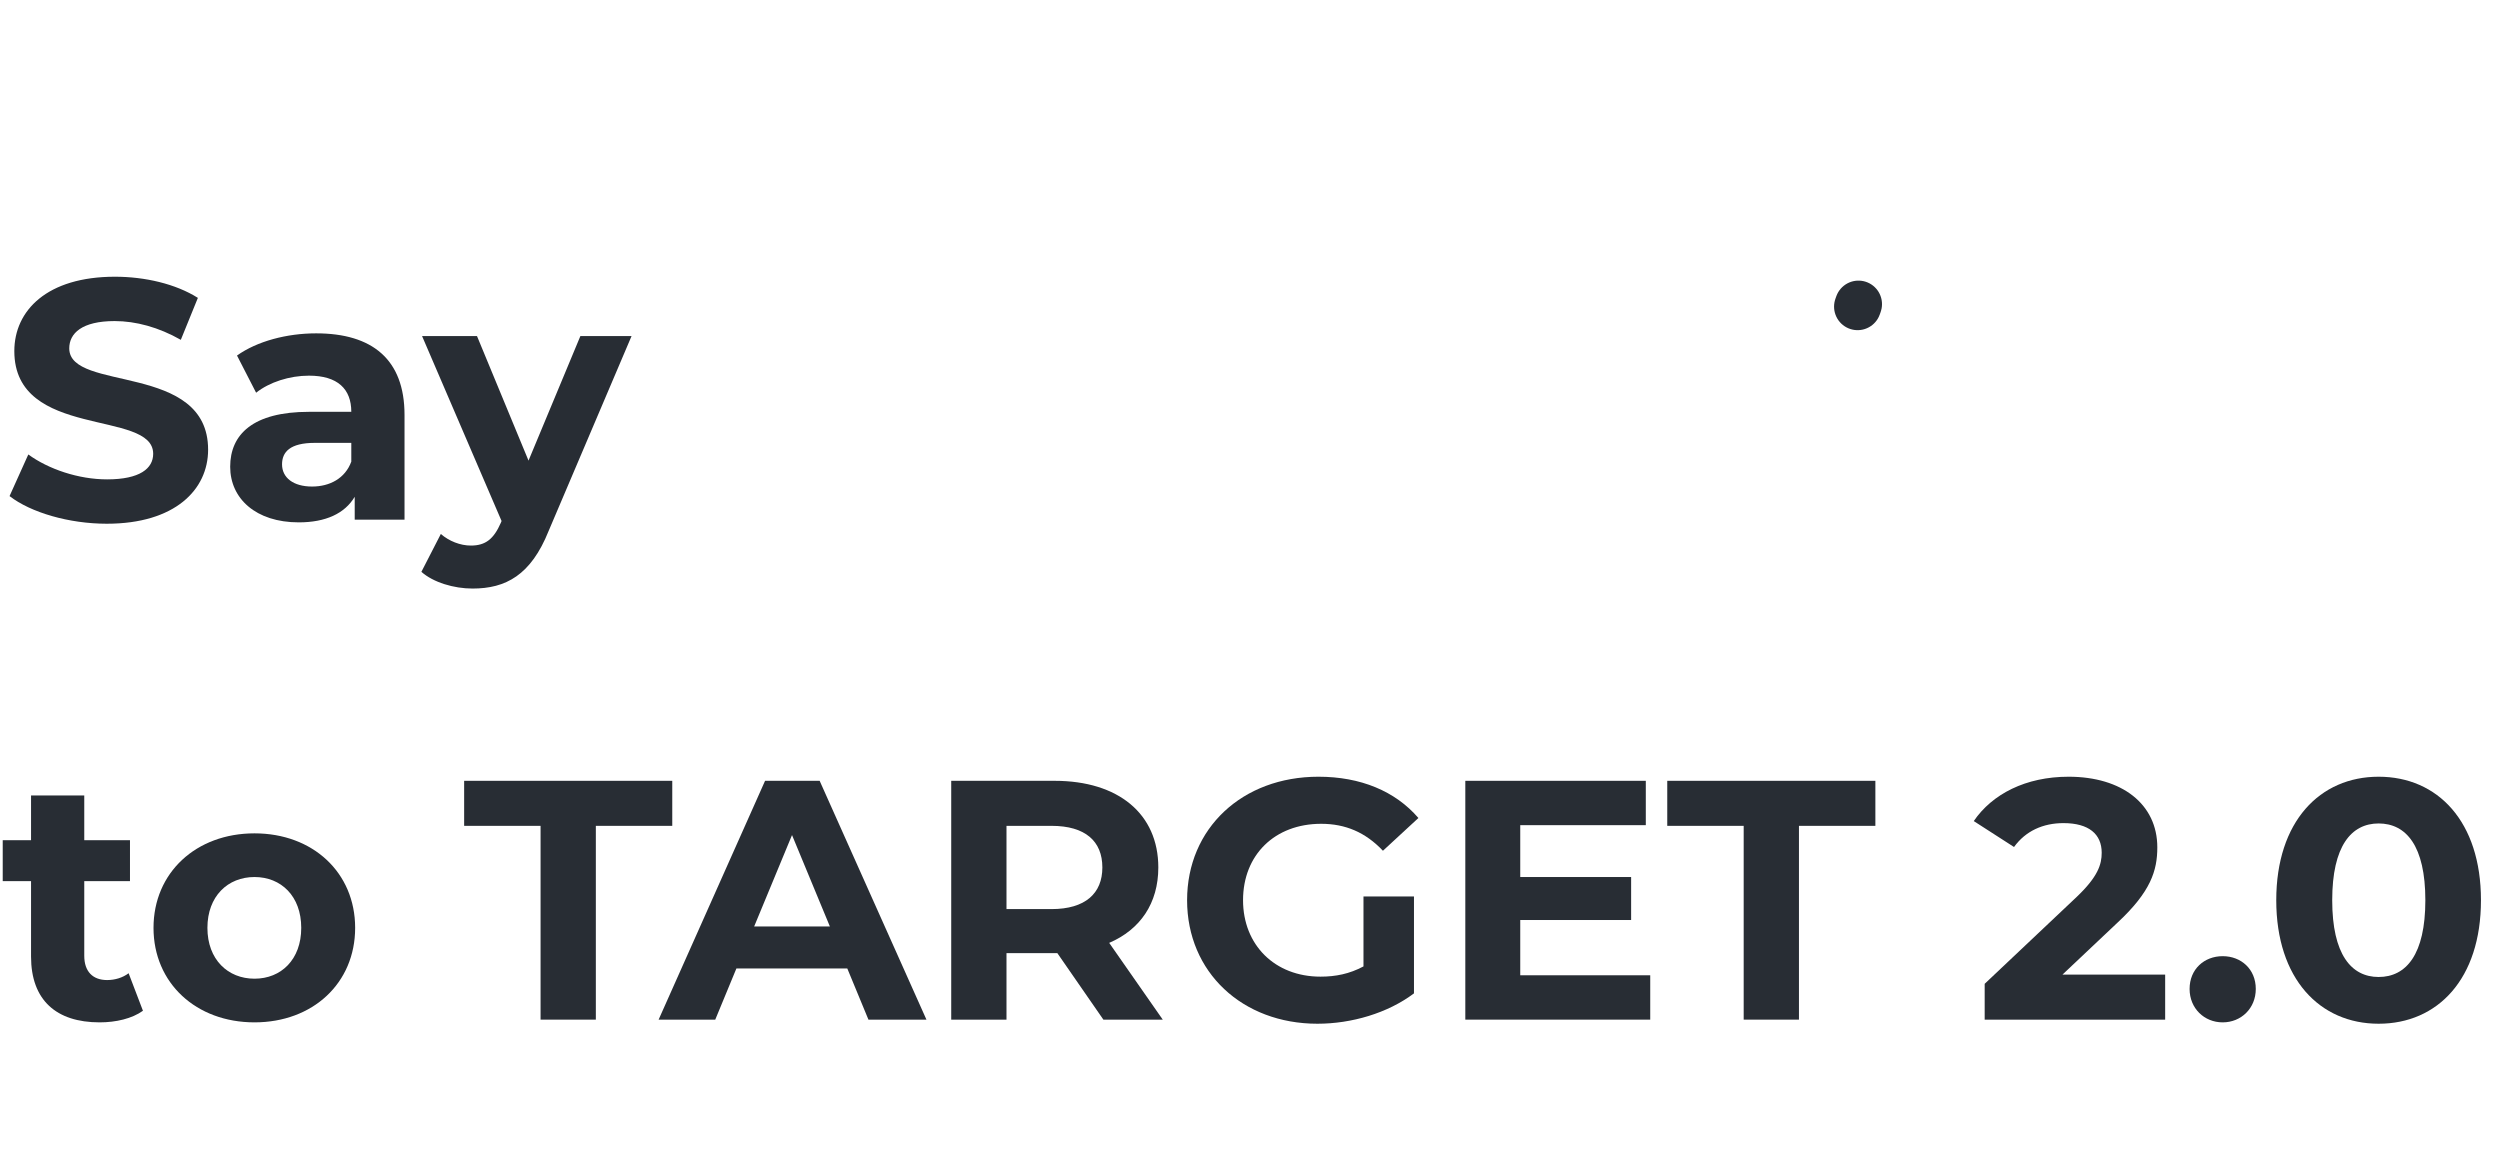 <?xml version="1.0" encoding="UTF-8" standalone="no"?> <!-- Created with Keyshape --> <svg xmlns="http://www.w3.org/2000/svg" width="425" height="196" viewBox="0 0 425 196" fill="none"><style> @keyframes hello_do { 0% { stroke-dashoffset: 850px; animation-timing-function: cubic-bezier(0.77,0,0.175,1); } 28.571% { stroke-dashoffset: 0px; } 71.429% { stroke-dashoffset: 0px; animation-timing-function: cubic-bezier(0.77,0,0.175,1); } 100% { stroke-dashoffset: -850px; } } </style><g id="Say" transform="translate(211.114,110.538) translate(-210.651,-63.496)"><path d="M18.154,89.034C29.754,89.034,35.38,83.234,35.38,76.448C35.38,61.542,11.774,66.704,11.774,59.222C11.774,56.67,13.92,54.582,19.488,54.582C23.084,54.582,26.97,55.626,30.74,57.772L33.64,50.638C29.87,48.26,24.65,47.042,19.546,47.042C8.004,47.042,2.436,52.784,2.436,59.686C2.436,74.766,26.042,69.546,26.042,77.144C26.042,79.638,23.78,81.494,18.212,81.494C13.34,81.494,8.236,79.754,4.814,77.26L1.624,84.336C5.22,87.12,11.716,89.034,18.154,89.034Z" fill="#282D34" transform="translate(18.038,20.996) translate(-18.502,-68.038)"></path><path d="M53.748,56.67C48.76,56.67,43.714,58.004,40.292,60.44L43.54,66.762C45.802,64.964,49.224,63.862,52.53,63.862C57.402,63.862,59.722,66.124,59.722,70.01L52.53,70.01C43.018,70.01,39.132,73.838,39.132,79.348C39.132,84.742,43.482,88.802,50.79,88.802C55.372,88.802,58.62,87.294,60.302,84.452L60.302,88.338L68.77,88.338L68.77,70.532C68.77,61.078,63.26,56.67,53.748,56.67ZM53.052,82.712C49.862,82.712,47.948,81.204,47.948,78.942C47.948,76.854,49.282,75.288,53.516,75.288L59.722,75.288L59.722,78.478C58.678,81.32,56.068,82.712,53.052,82.712Z" fill="#282D34" transform="translate(53.487,25.694) translate(-53.951,-72.736)"></path><path d="M98.665,57.134L89.849,78.304L81.091,57.134L71.753,57.134L85.267,88.57L85.151,88.86C83.933,91.644,82.541,92.746,80.047,92.746C78.249,92.746,76.335,91.992,74.943,90.774L71.637,97.212C73.667,99.01,77.147,100.054,80.337,100.054C85.963,100.054,90.255,97.792,93.271,90.252L107.365,57.134L98.665,57.134Z" fill="#282D34" transform="translate(89.037,31.552) translate(-89.501,-78.594)"></path><path d="M21.866,165.45C20.88,166.204,19.546,166.61,18.212,166.61C15.776,166.61,14.326,165.16,14.326,162.492L14.326,149.79L22.098,149.79L22.098,142.83L14.326,142.83L14.326,135.232L5.278,135.232L5.278,142.83L0.464,142.83L0.464,149.79L5.278,149.79L5.278,162.608C5.278,170.032,9.57,173.802,16.936,173.802C19.72,173.802,22.446,173.164,24.302,171.83L21.866,165.45Z" fill="#282D34" transform="translate(11.919,107.475) translate(-12.383,-154.517)"></path><path d="M43.266,173.802C53.184,173.802,60.376,167.132,60.376,157.736C60.376,148.34,53.184,141.67,43.266,141.67C33.348,141.67,26.098,148.34,26.098,157.736C26.098,167.132,33.348,173.802,43.266,173.802ZM43.266,166.378C38.742,166.378,35.262,163.13,35.262,157.736C35.262,152.342,38.742,149.094,43.266,149.094C47.79,149.094,51.212,152.342,51.212,157.736C51.212,163.13,47.79,166.378,43.266,166.378Z" fill="#282D34" transform="translate(42.773,110.694) translate(-43.237,-157.736)"></path><path d="M91.898,173.338L101.294,173.338L101.294,140.394L114.286,140.394L114.286,132.738L78.906,132.738L78.906,140.394L91.898,140.394L91.898,173.338Z" fill="#282D34" transform="translate(96.132,105.996) translate(-96.596,-153.038)"></path><path d="M147.636,173.338L157.496,173.338L139.342,132.738L130.062,132.738L111.966,173.338L121.594,173.338L125.19,164.638L144.04,164.638L147.636,173.338ZM128.206,157.504L134.644,141.96L141.082,157.504L128.206,157.504Z" fill="#282D34" transform="translate(134.267,105.996) translate(-134.731,-153.038)"></path><path d="M197.669,173.338L188.563,160.288C193.841,158.026,196.915,153.56,196.915,147.47C196.915,138.364,190.129,132.738,179.283,132.738L161.709,132.738L161.709,173.338L171.105,173.338L171.105,162.028L179.747,162.028L187.577,173.338L197.669,173.338ZM187.403,147.47C187.403,151.878,184.503,154.546,178.761,154.546L171.105,154.546L171.105,140.394L178.761,140.394C184.503,140.394,187.403,143.004,187.403,147.47Z" fill="#282D34" transform="translate(179.225,105.996) translate(-179.689,-153.038)"></path><path d="M231.793,164.29C229.415,165.566,227.037,166.03,224.485,166.03C216.713,166.03,211.319,160.636,211.319,153.038C211.319,145.324,216.713,140.046,224.601,140.046C228.719,140.046,232.141,141.496,235.099,144.628L241.131,139.06C237.187,134.478,231.271,132.042,224.137,132.042C211.203,132.042,201.807,140.8,201.807,153.038C201.807,165.276,211.203,174.034,223.963,174.034C229.763,174.034,235.911,172.236,240.377,168.872L240.377,152.4L231.793,152.4L231.793,164.29Z" fill="#282D34" transform="translate(221.005,105.996) translate(-221.469,-153.038)"></path><path d="M258.443,165.798L258.443,156.402L277.293,156.402L277.293,149.094L258.443,149.094L258.443,140.278L279.787,140.278L279.787,132.738L249.105,132.738L249.105,173.338L280.541,173.338L280.541,165.798L258.443,165.798Z" fill="#282D34" transform="translate(264.359,105.996) translate(-264.823,-153.038)"></path><path d="M296.427,173.338L305.823,173.338L305.823,140.394L318.815,140.394L318.815,132.738L283.435,132.738L283.435,140.394L296.427,140.394L296.427,173.338Z" fill="#282D34" transform="translate(300.661,105.996) translate(-301.125,-153.038)"></path><path d="M350.62,165.682L359.958,156.866C365.642,151.588,366.744,147.992,366.744,144.048C366.744,136.682,360.712,132.042,351.664,132.042C344.356,132.042,338.672,135,335.54,139.582L342.384,143.99C344.356,141.264,347.314,139.93,350.794,139.93C355.086,139.93,357.29,141.786,357.29,144.976C357.29,146.948,356.652,149.036,353.056,152.458L337.396,167.248L337.396,173.338L368.078,173.338L368.078,165.682L350.62,165.682Z" fill="#282D34" transform="translate(351.345,105.648) translate(-351.809,-152.69)"></path><path d="M377.858,173.802C380.99,173.802,383.484,171.424,383.484,168.118C383.484,164.754,380.99,162.55,377.858,162.55C374.726,162.55,372.232,164.754,372.232,168.118C372.232,171.424,374.726,173.802,377.858,173.802Z" fill="#282D34" transform="translate(377.394,121.134) translate(-377.858,-168.176)"></path><path d="M404.365,174.034C414.399,174.034,421.765,166.436,421.765,153.038C421.765,139.64,414.399,132.042,404.365,132.042C394.389,132.042,386.965,139.64,386.965,153.038C386.965,166.436,394.389,174.034,404.365,174.034ZM404.365,166.088C399.725,166.088,396.477,162.26,396.477,153.038C396.477,143.816,399.725,139.988,404.365,139.988C409.063,139.988,412.311,143.816,412.311,153.038C412.311,162.26,409.063,166.088,404.365,166.088Z" fill="#282D34" transform="translate(403.901,105.996) translate(-404.365,-153.038)"></path></g><path id="hello" d="M143.341,23.044C153.327,41.625,167.508,0.844,160.68,20.441C146.662,60.677,145.216,88.349,145.216,88.349C145.216,88.349,148.01,45.329,165.841,45.329C183.672,45.329,161.102,87.443,176.663,88.802C192.224,90.16,217.955,48.503,201.745,47.597C185.536,46.691,178.856,86.537,200.577,87.896C222.298,89.254,253.359,19.908,234.231,18.097C215.104,16.286,214.393,85.632,233.845,87.443C253.297,89.254,285.862,16.96,266.086,15.601C246.31,14.243,244.302,84.948,264.727,85.4C277.694,84.495,275.218,44.877,292.076,45.782C316.27,47.799,304.527,92.609,287.558,86.99C274.573,82.346,275.617,44.881,292.151,45.787C304.125,47.349,312.351,63.059,315.941,51.704" stroke="#282D34" stroke-width="8" stroke-linecap="round" stroke-linejoin="round" stroke-dashoffset="850" stroke-dasharray="850 850" transform="translate(229.641,51.902) translate(-229.641,-51.902)" style="animation: 14s linear infinite both hello_do;"></path></svg> 